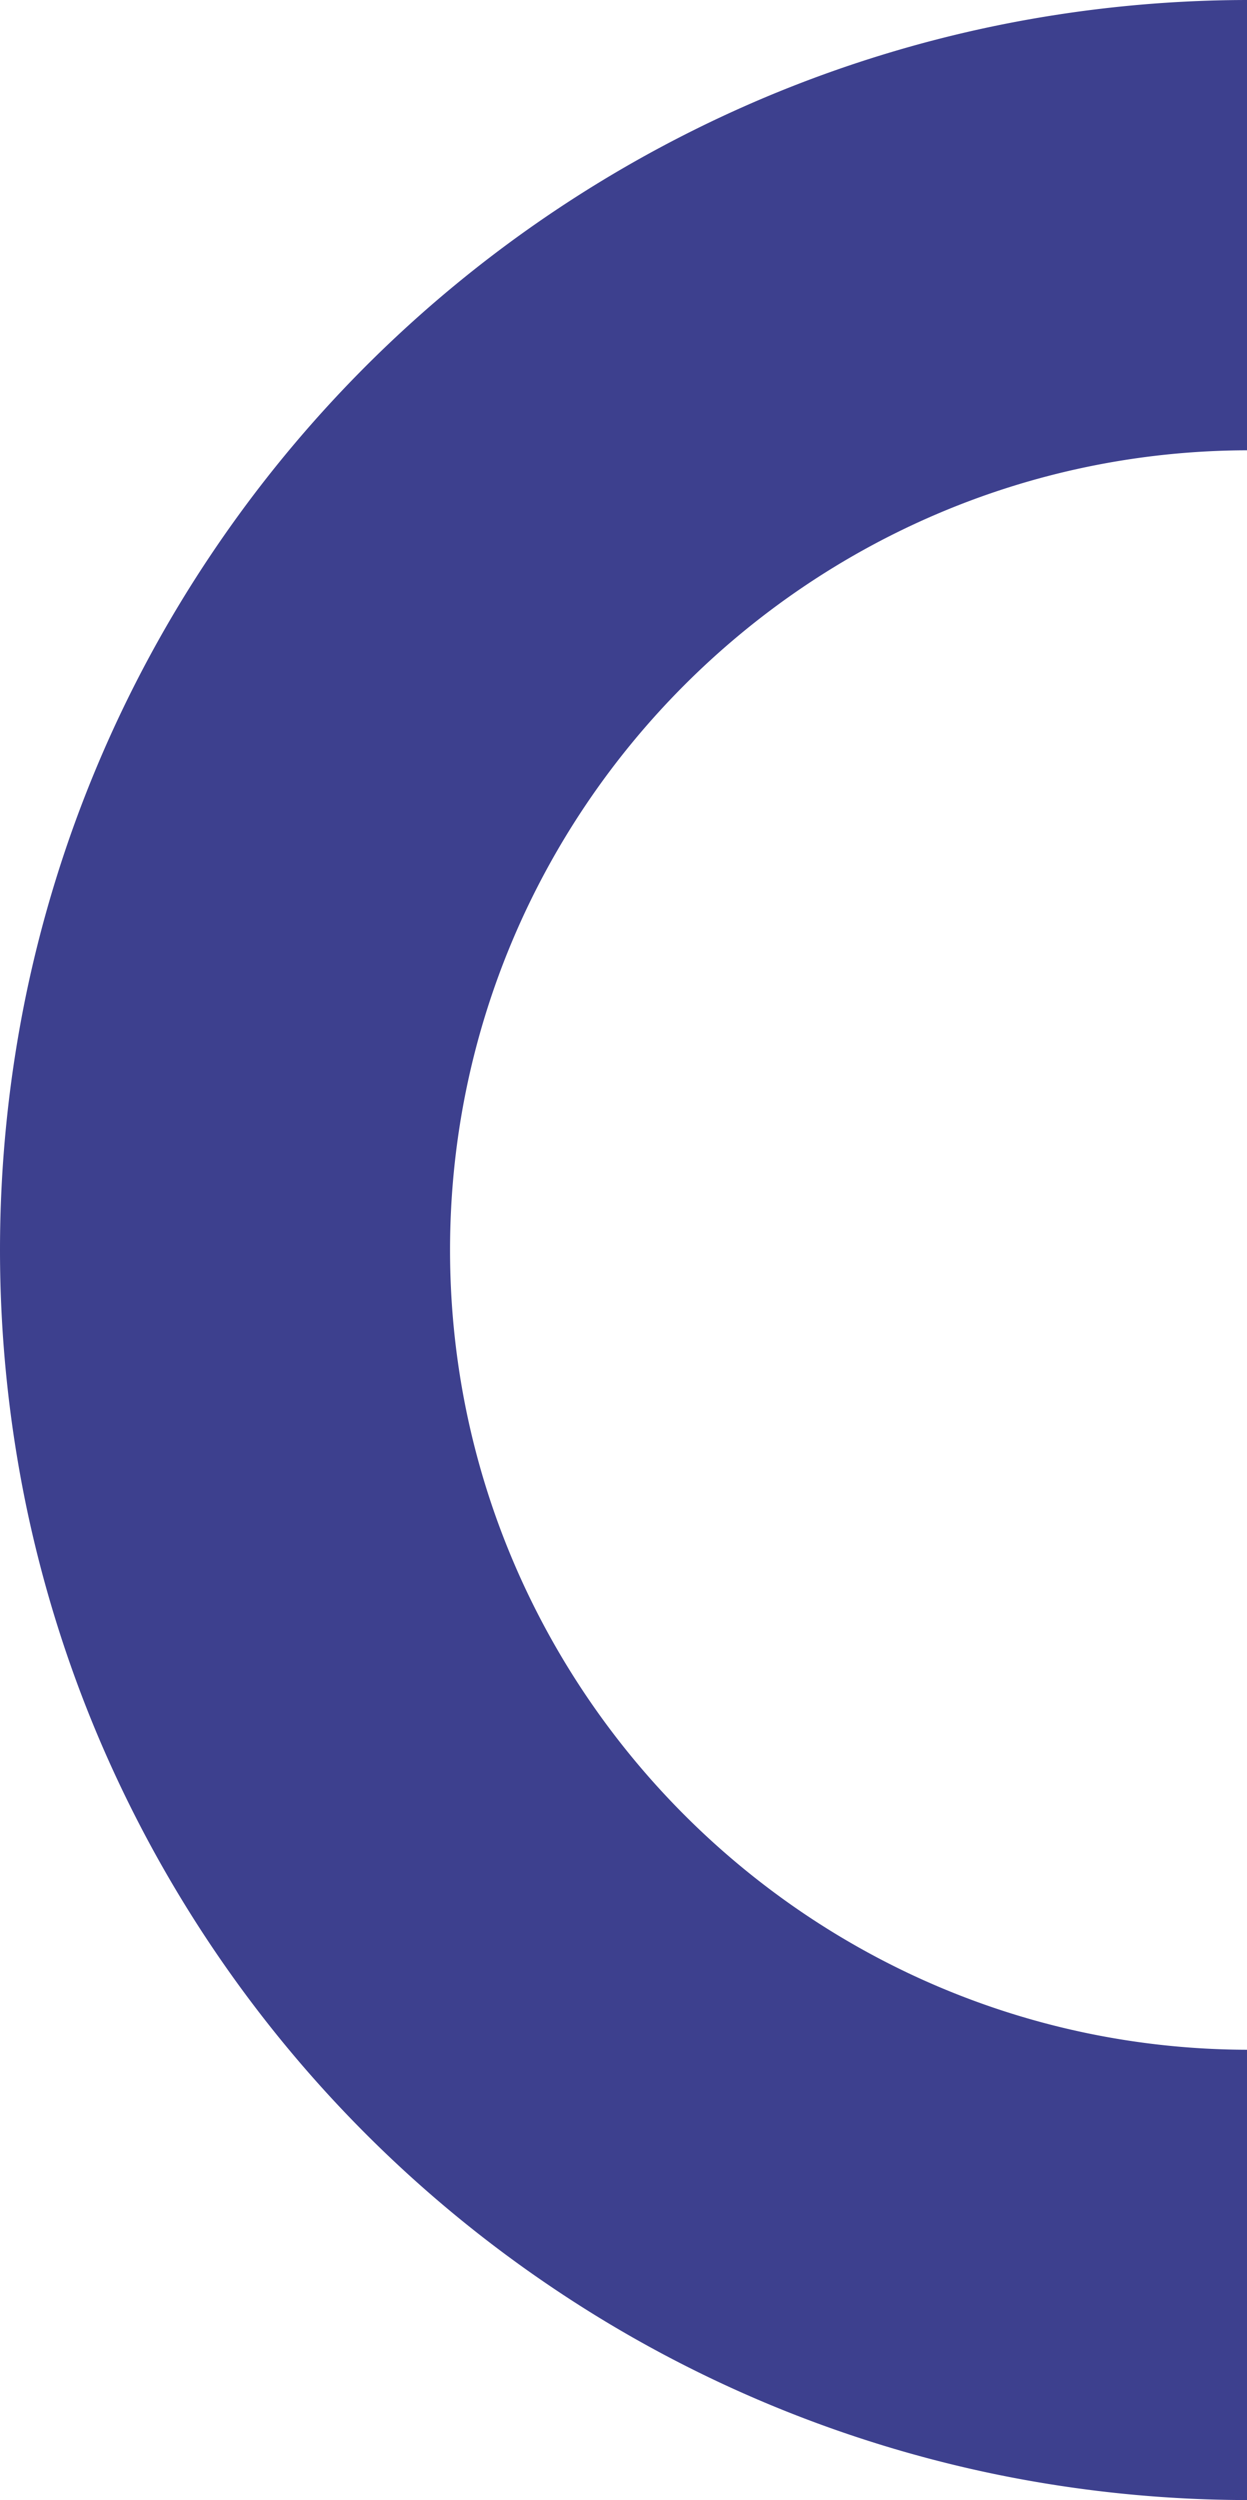 <?xml version="1.0" encoding="UTF-8"?> <svg xmlns="http://www.w3.org/2000/svg" width="247" height="495" viewBox="0 0 247 495"><path id="Sustracción_16" data-name="Sustracción 16" d="M247,495h0a249.258,249.258,0,0,1-49.409-5.028A246.062,246.062,0,0,1,109.1,452.73,248.212,248.212,0,0,1,19.447,343.838,246.22,246.22,0,0,1,5.028,297.38a249.948,249.948,0,0,1,0-99.76,246.161,246.161,0,0,1,37.235-88.5A248.179,248.179,0,0,1,151.14,19.449,246.191,246.191,0,0,1,197.591,5.028,249.26,249.26,0,0,1,247,0V89.156C159.957,89.407,89.143,160.439,89.143,247.5S159.958,405.593,247,405.843V495Z" fill="#3d408e"></path></svg> 